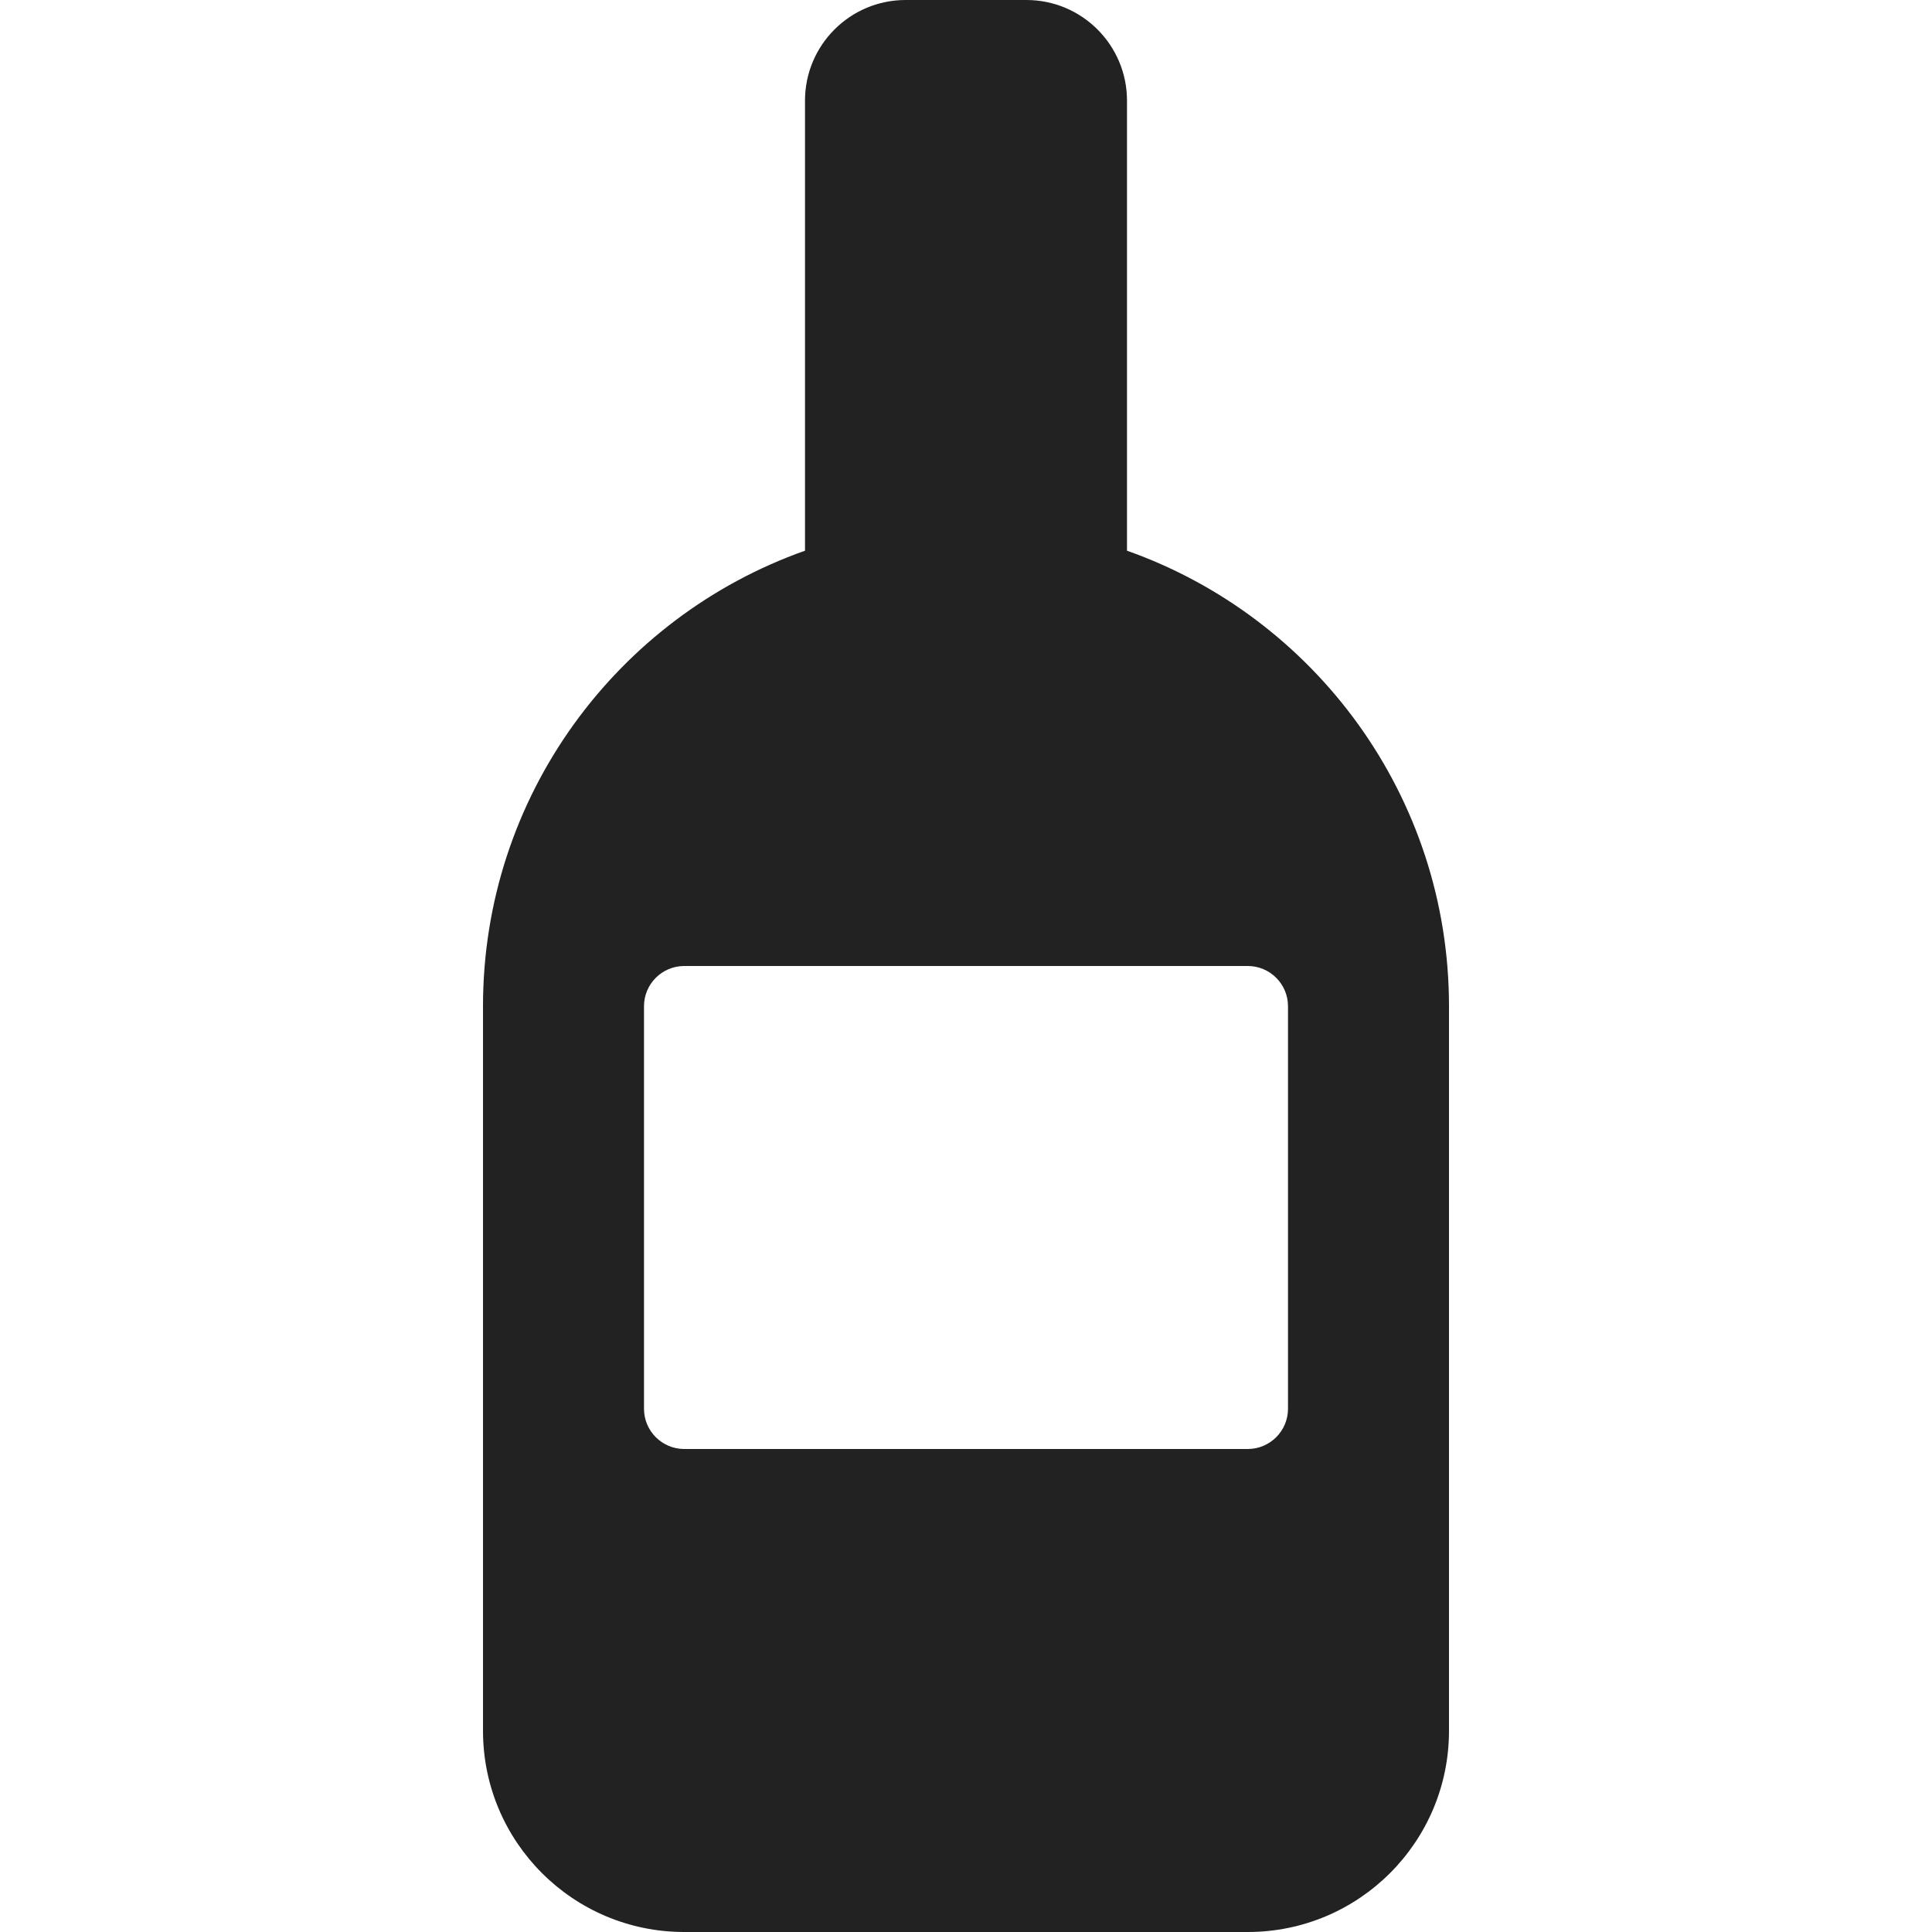 <svg width="24" height="24" viewBox="0 0 24 24" fill="none" xmlns="http://www.w3.org/2000/svg">
<path fill-rule="evenodd" clip-rule="evenodd" d="M10 1.25C10 0.56 10.56 0 11.25 0H12.75C13.44 0 14 0.56 14 1.25V6.841C16.33 7.665 18 9.888 18 12.5V21.5C18 22.881 16.881 24 15.5 24H8.5C7.119 24 6 22.881 6 21.5V12.5C6 9.888 7.67 7.665 10 6.841V1.25ZM8.5 12C8.224 12 8 12.224 8 12.5V17.5C8 17.776 8.224 18 8.5 18H15.5C15.776 18 16 17.776 16 17.5V12.5C16 12.224 15.776 12 15.5 12H8.5Z" fill="#222222"/>
</svg>
